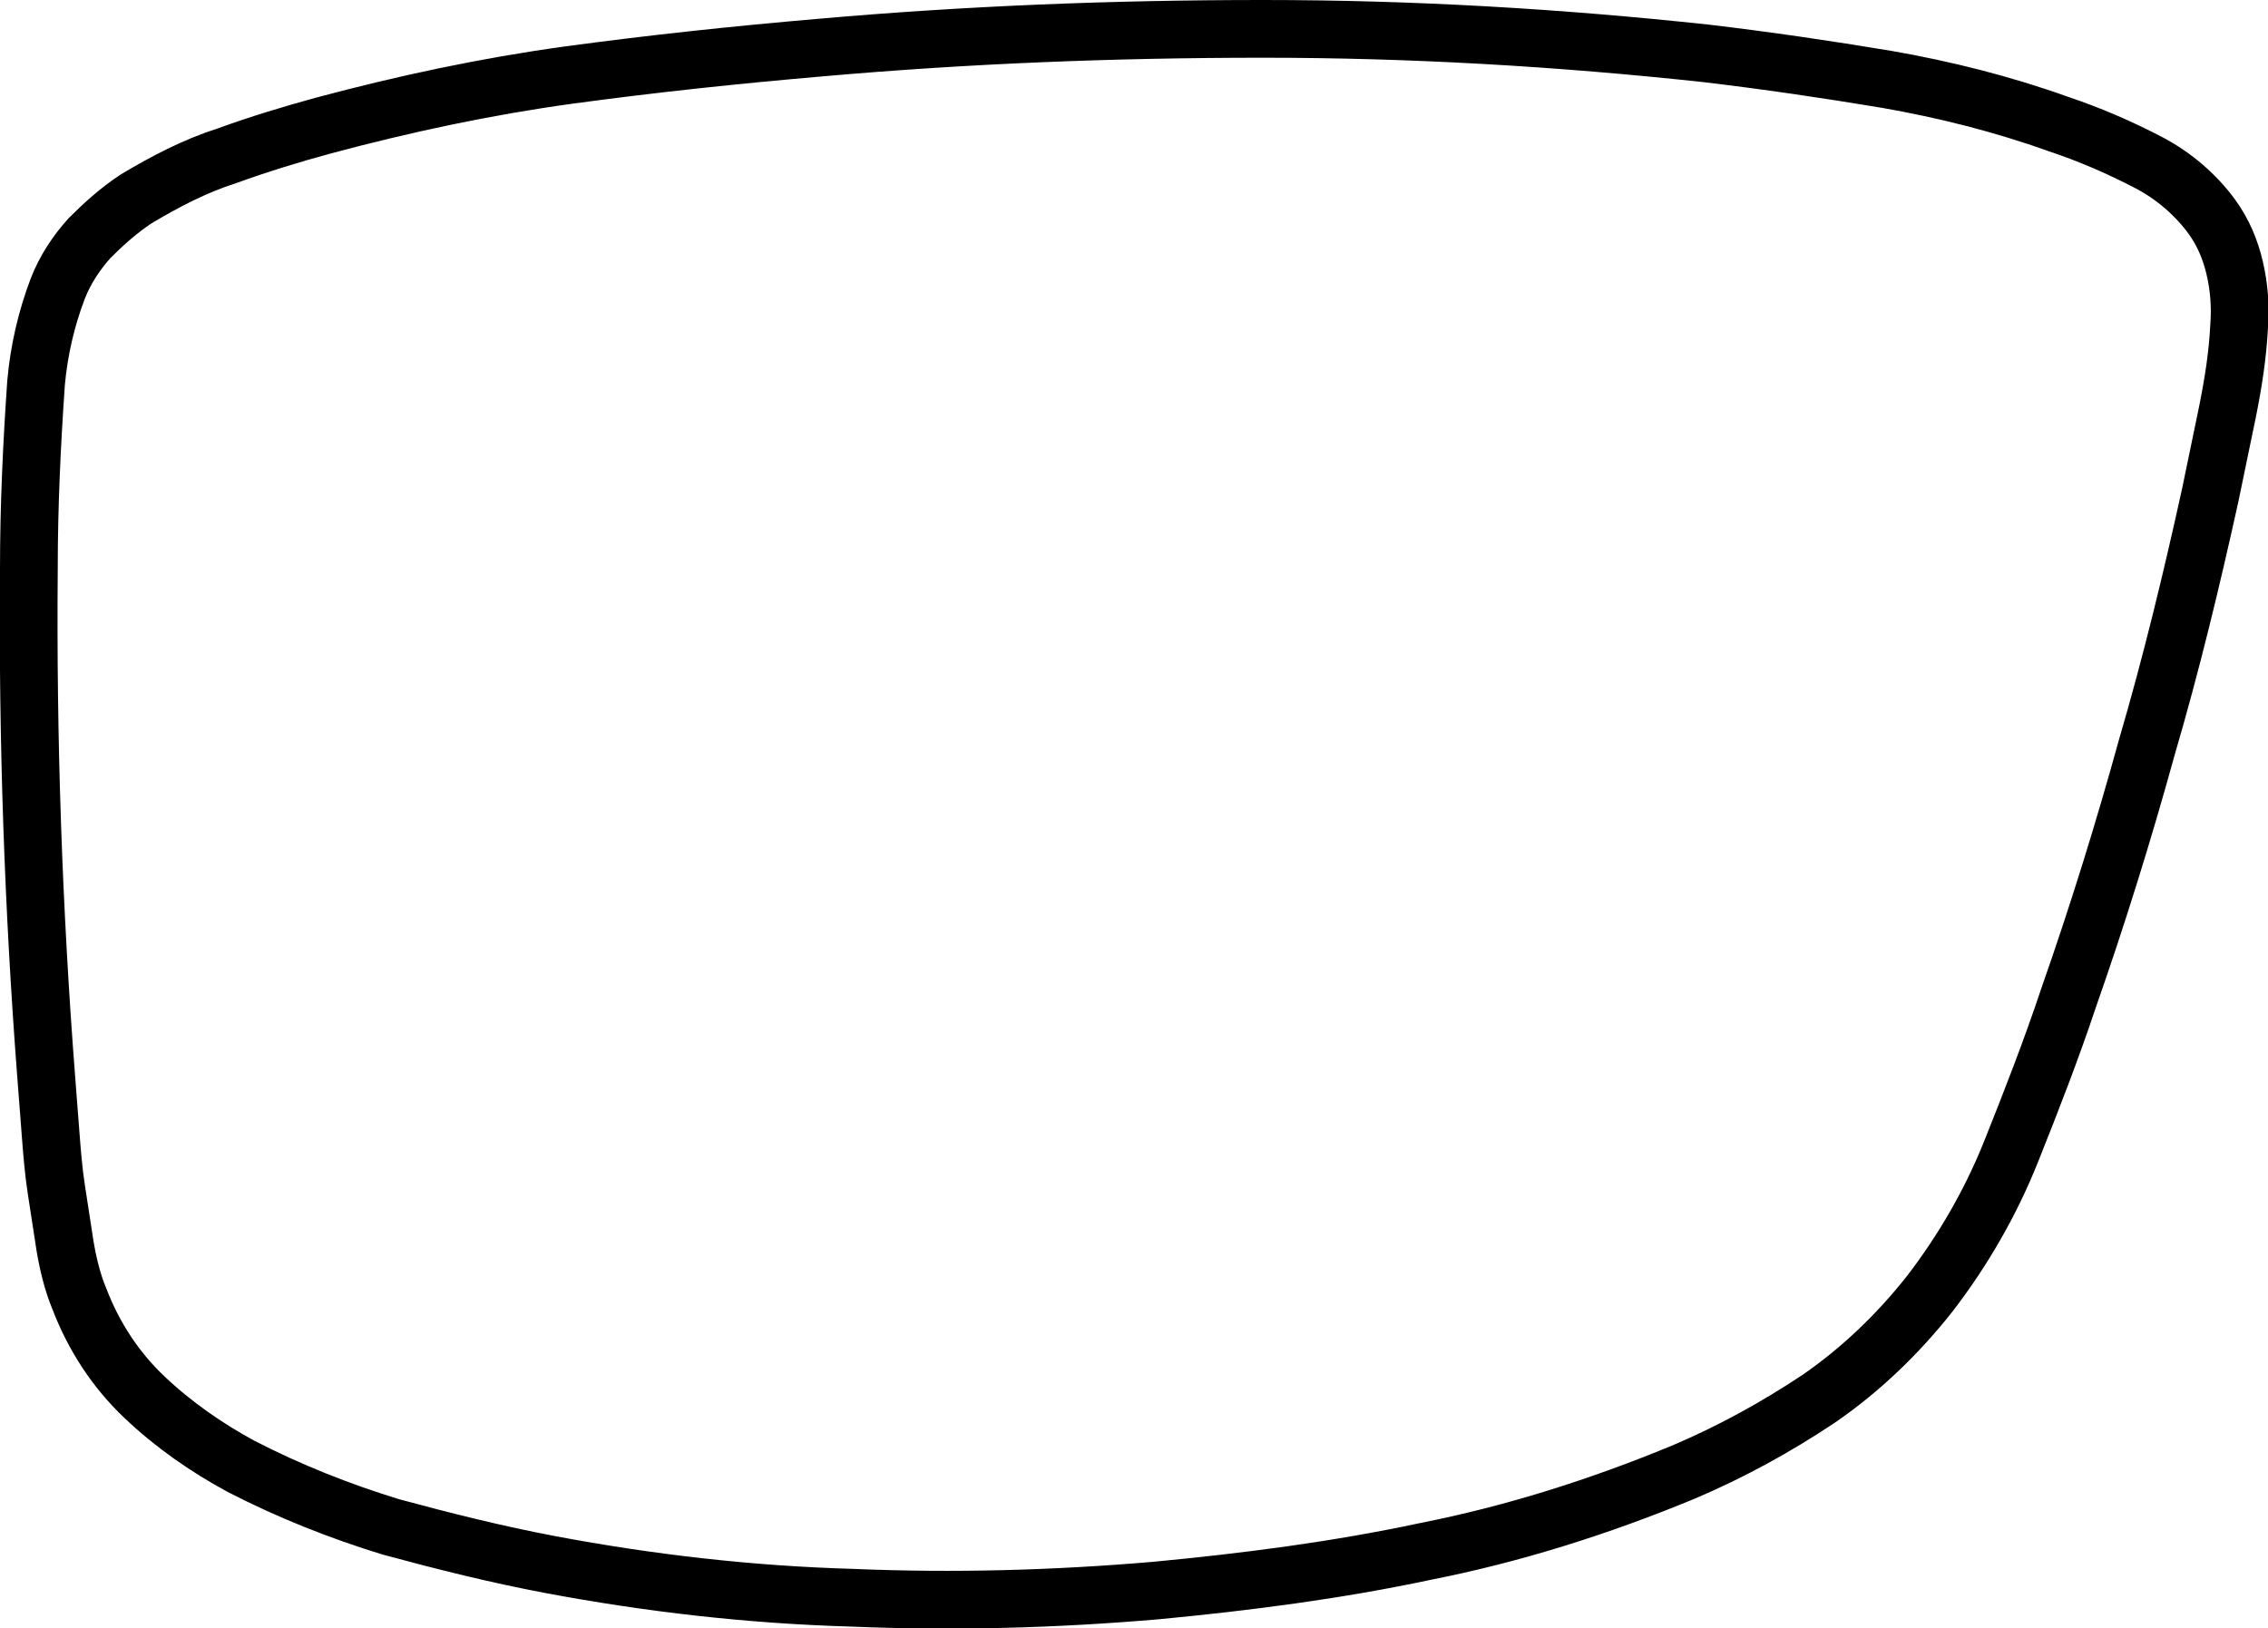 <?xml version="1.0" encoding="utf-8"?>
<!-- Generator: Adobe Illustrator 21.1.0, SVG Export Plug-In . SVG Version: 6.00 Build 0)  -->
<svg version="1.1" id="Layer_1" xmlns="http://www.w3.org/2000/svg" xmlns:xlink="http://www.w3.org/1999/xlink" x="0px" y="0px"
	 viewBox="0 0 157.1 112.8" style="enable-background:new 0 0 157.1 112.8;" xml:space="preserve">
<style type="text/css">
	.st0{fill:none;stroke:#000000;stroke-width:4;stroke-miterlimit:10;}
</style>
<path class="st0" d="M87.5,2c10.3,0,20.5,0.6,30.7,1.7c4.2,0.5,8.3,1.1,12.5,1.8c4,0.7,8,1.7,11.9,3.1c2.1,0.7,4.2,1.6,6.3,2.7
	c1.7,0.9,3.2,2.2,4.3,3.7c0.8,1.1,1.3,2.3,1.6,3.6c0.3,1.3,0.4,2.6,0.3,4c-0.1,2-0.4,3.9-0.8,5.9c-0.4,1.9-0.8,3.9-1.2,5.8
	c-1.3,5.9-2.7,11.7-4.4,17.5c-1.6,5.8-3.4,11.6-5.4,17.3c-1.2,3.6-2.6,7.2-4,10.7c-1.4,3.5-3.3,6.8-5.6,9.8
	c-2.2,2.8-4.8,5.3-7.7,7.3c-3,2-6.1,3.7-9.4,5.1c-5.8,2.4-11.8,4.3-17.9,5.5c-6.1,1.3-12.3,2.1-18.6,2.7c-7,0.6-14,0.8-21.1,0.5
	c-7-0.2-14-1-20.9-2.3c-3.7-0.7-7.3-1.6-11-2.6c-3.6-1.1-7.1-2.5-10.4-4.2c-2.4-1.3-4.7-2.9-6.7-4.8c-2-1.9-3.5-4.2-4.5-6.8
	c-0.5-1.2-0.8-2.5-1-3.7c-0.2-1.3-0.4-2.6-0.6-3.9c-0.2-1.3-0.3-2.6-0.4-3.9c-0.1-1.3-0.2-2.6-0.3-3.9C2.3,62.9,1.9,51.2,2,39.4
	c0-4.3,0.2-8.6,0.5-12.9c0.2-2.2,0.7-4.4,1.5-6.5c0.5-1.3,1.3-2.5,2.2-3.5c1-1,2-1.9,3.2-2.7c2-1.2,4.1-2.3,6.3-3
	c2.2-0.8,4.5-1.5,6.7-2.1c5.6-1.5,11.2-2.7,17-3.5C45.3,4.4,51,3.8,56.8,3.3C67,2.4,77.2,2,87.5,2"/>
</svg>
